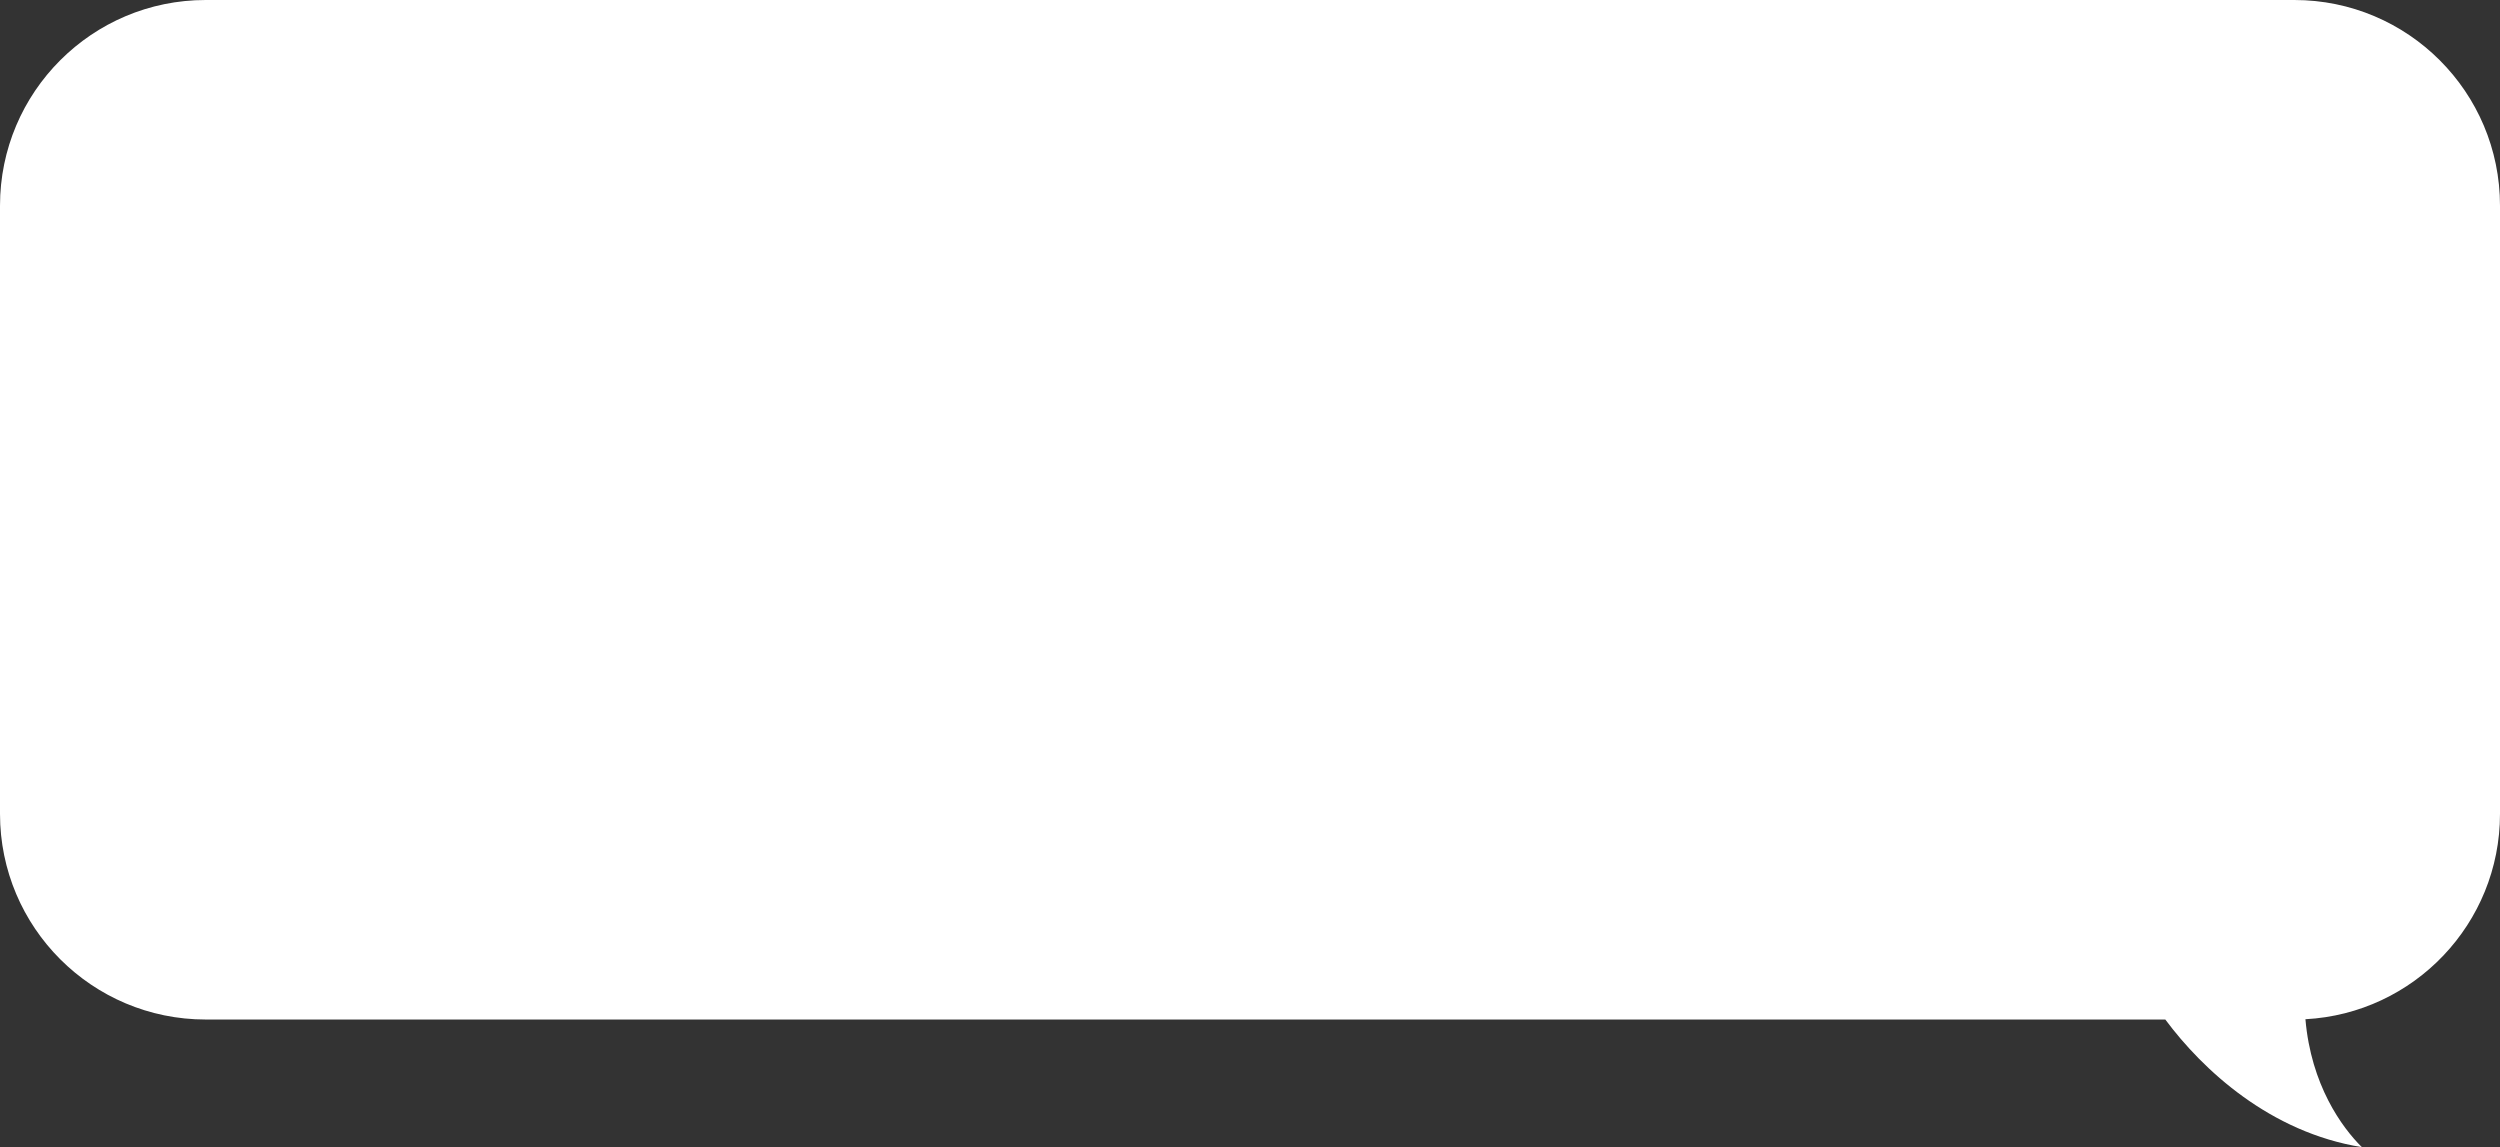 <?xml version="1.0" encoding="UTF-8"?> <svg xmlns="http://www.w3.org/2000/svg" width="3330" height="1528" viewBox="0 0 3330 1528" fill="none"><rect x="0" y="0" width="3330" height="1528" fill="#333333" stroke="none"/><path fill-rule="evenodd" clip-rule="evenodd" d="M274 0C122.674 0 0 122.674 0 274V1084C0 1235.33 122.674 1358 274 1358H2884.2C2934.01 1425.07 3023.79 1508.38 3146 1528C3119.29 1501.58 3078.33 1445.12 3070.83 1357.61C3215.26 1349.9 3330 1230.35 3330 1084V274C3330 122.674 3207.33 0 3056 0H274Z" fill="white"></path></svg> 